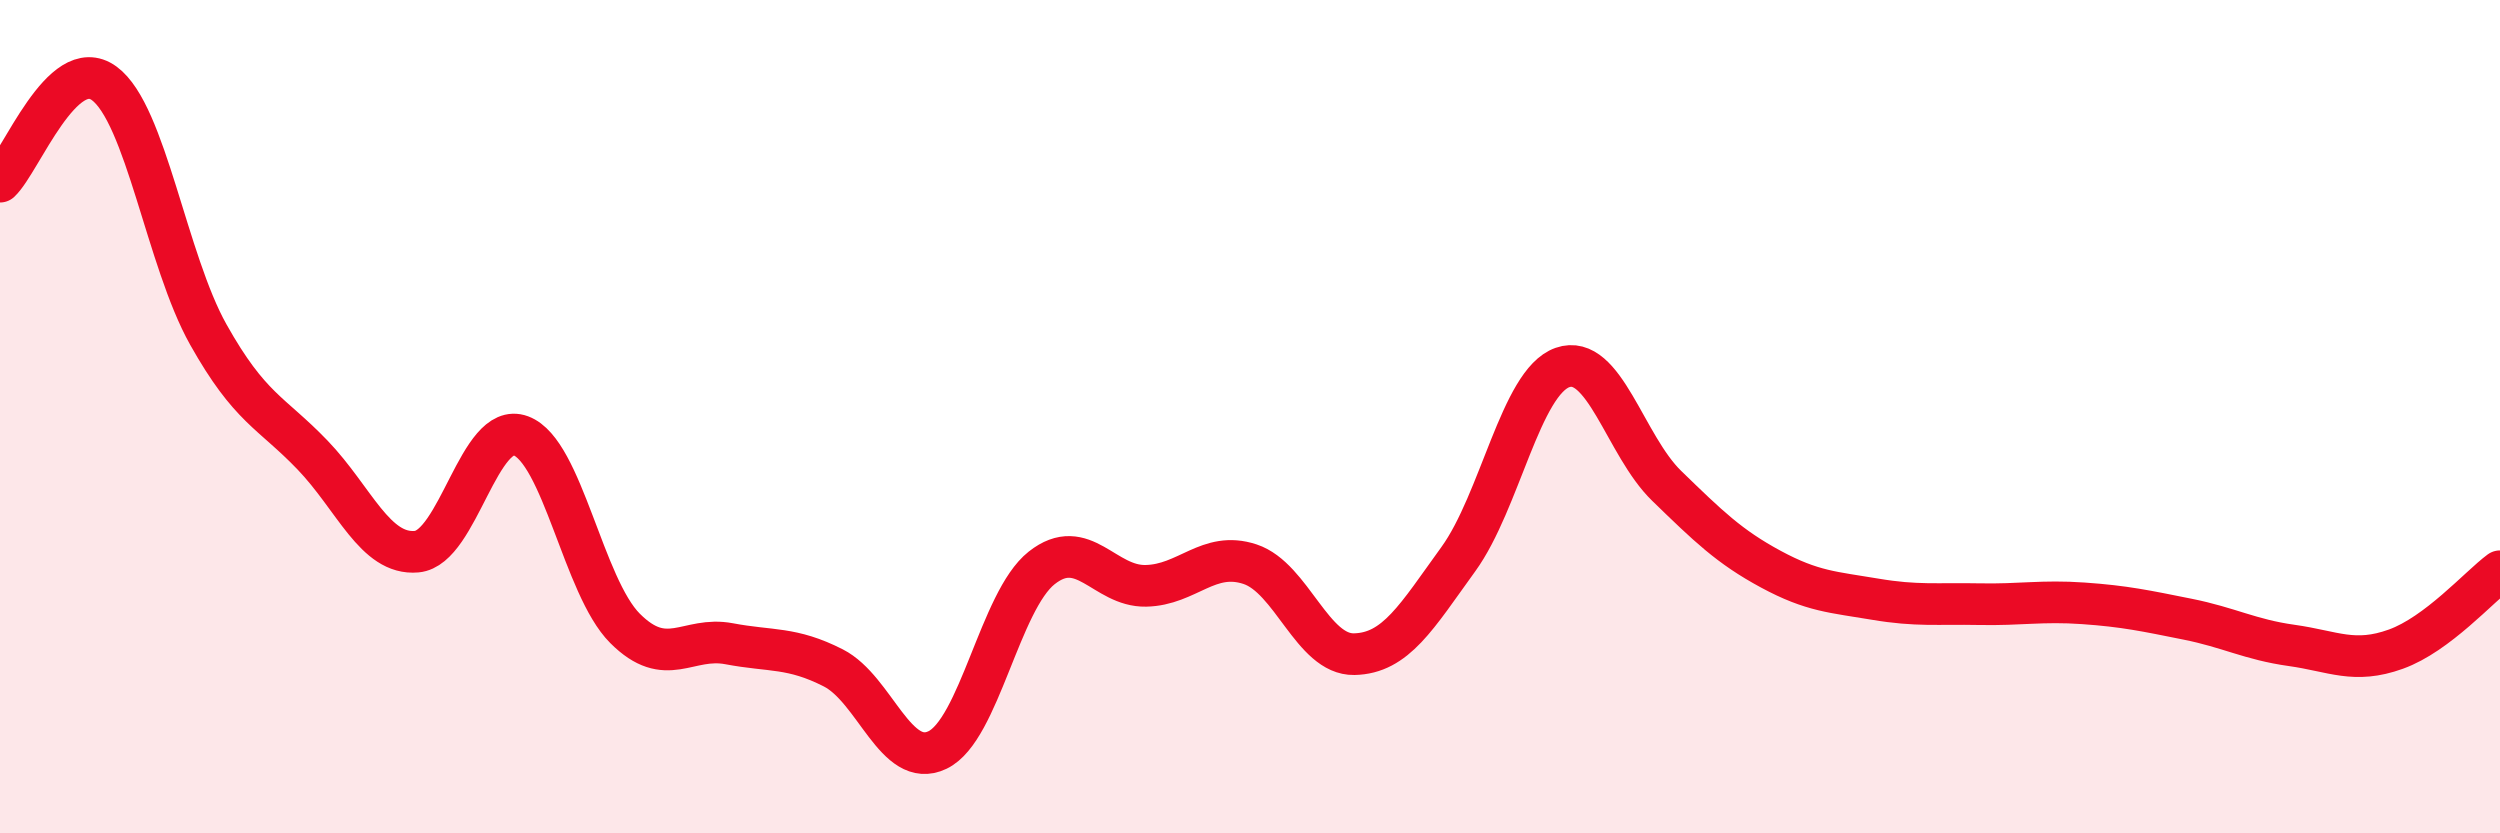 
    <svg width="60" height="20" viewBox="0 0 60 20" xmlns="http://www.w3.org/2000/svg">
      <path
        d="M 0,4.36 C 0.5,3.89 1.5,1.27 2.5,2 C 3.5,2.73 4,6.25 5,8.03 C 6,9.81 6.5,9.88 7.5,10.92 C 8.5,11.96 9,13.33 10,13.24 C 11,13.15 11.5,10.09 12.5,10.46 C 13.5,10.83 14,14.08 15,15.08 C 16,16.08 16.5,15.26 17.5,15.45 C 18.5,15.64 19,15.52 20,16.03 C 21,16.54 21.5,18.48 22.5,18 C 23.5,17.52 24,14.42 25,13.63 C 26,12.84 26.5,14.08 27.5,14.06 C 28.5,14.04 29,13.21 30,13.54 C 31,13.87 31.5,15.72 32.5,15.7 C 33.5,15.68 34,14.8 35,13.42 C 36,12.04 36.5,9.17 37.5,8.82 C 38.5,8.47 39,10.69 40,11.66 C 41,12.63 41.5,13.12 42.5,13.66 C 43.5,14.2 44,14.21 45,14.38 C 46,14.55 46.5,14.48 47.5,14.5 C 48.5,14.52 49,14.41 50,14.48 C 51,14.55 51.5,14.66 52.5,14.86 C 53.5,15.06 54,15.35 55,15.49 C 56,15.63 56.5,15.94 57.5,15.58 C 58.5,15.22 59.5,14.08 60,13.71L60 20L0 20Z"
        fill="#EB0A25"
        opacity="0.1"
        stroke-linecap="round"
        stroke-linejoin="round"
      />
      <path
        d="M 0,4.36 C 0.5,3.89 1.5,1.27 2.5,2 C 3.5,2.73 4,6.25 5,8.03 C 6,9.81 6.5,9.88 7.5,10.92 C 8.5,11.96 9,13.33 10,13.24 C 11,13.15 11.5,10.09 12.5,10.46 C 13.5,10.83 14,14.08 15,15.08 C 16,16.08 16.5,15.26 17.5,15.45 C 18.5,15.64 19,15.52 20,16.03 C 21,16.54 21.5,18.48 22.5,18 C 23.5,17.52 24,14.42 25,13.63 C 26,12.84 26.5,14.08 27.5,14.06 C 28.5,14.04 29,13.21 30,13.54 C 31,13.87 31.5,15.72 32.5,15.7 C 33.5,15.68 34,14.8 35,13.42 C 36,12.04 36.5,9.17 37.5,8.82 C 38.5,8.47 39,10.69 40,11.66 C 41,12.63 41.5,13.12 42.5,13.66 C 43.5,14.2 44,14.21 45,14.38 C 46,14.55 46.5,14.48 47.5,14.5 C 48.5,14.52 49,14.41 50,14.48 C 51,14.55 51.5,14.66 52.5,14.86 C 53.5,15.06 54,15.35 55,15.49 C 56,15.63 56.5,15.94 57.5,15.58 C 58.5,15.22 59.5,14.08 60,13.71"
        stroke="#EB0A25"
        stroke-width="1"
        fill="none"
        stroke-linecap="round"
        stroke-linejoin="round"
      />
    </svg>
  